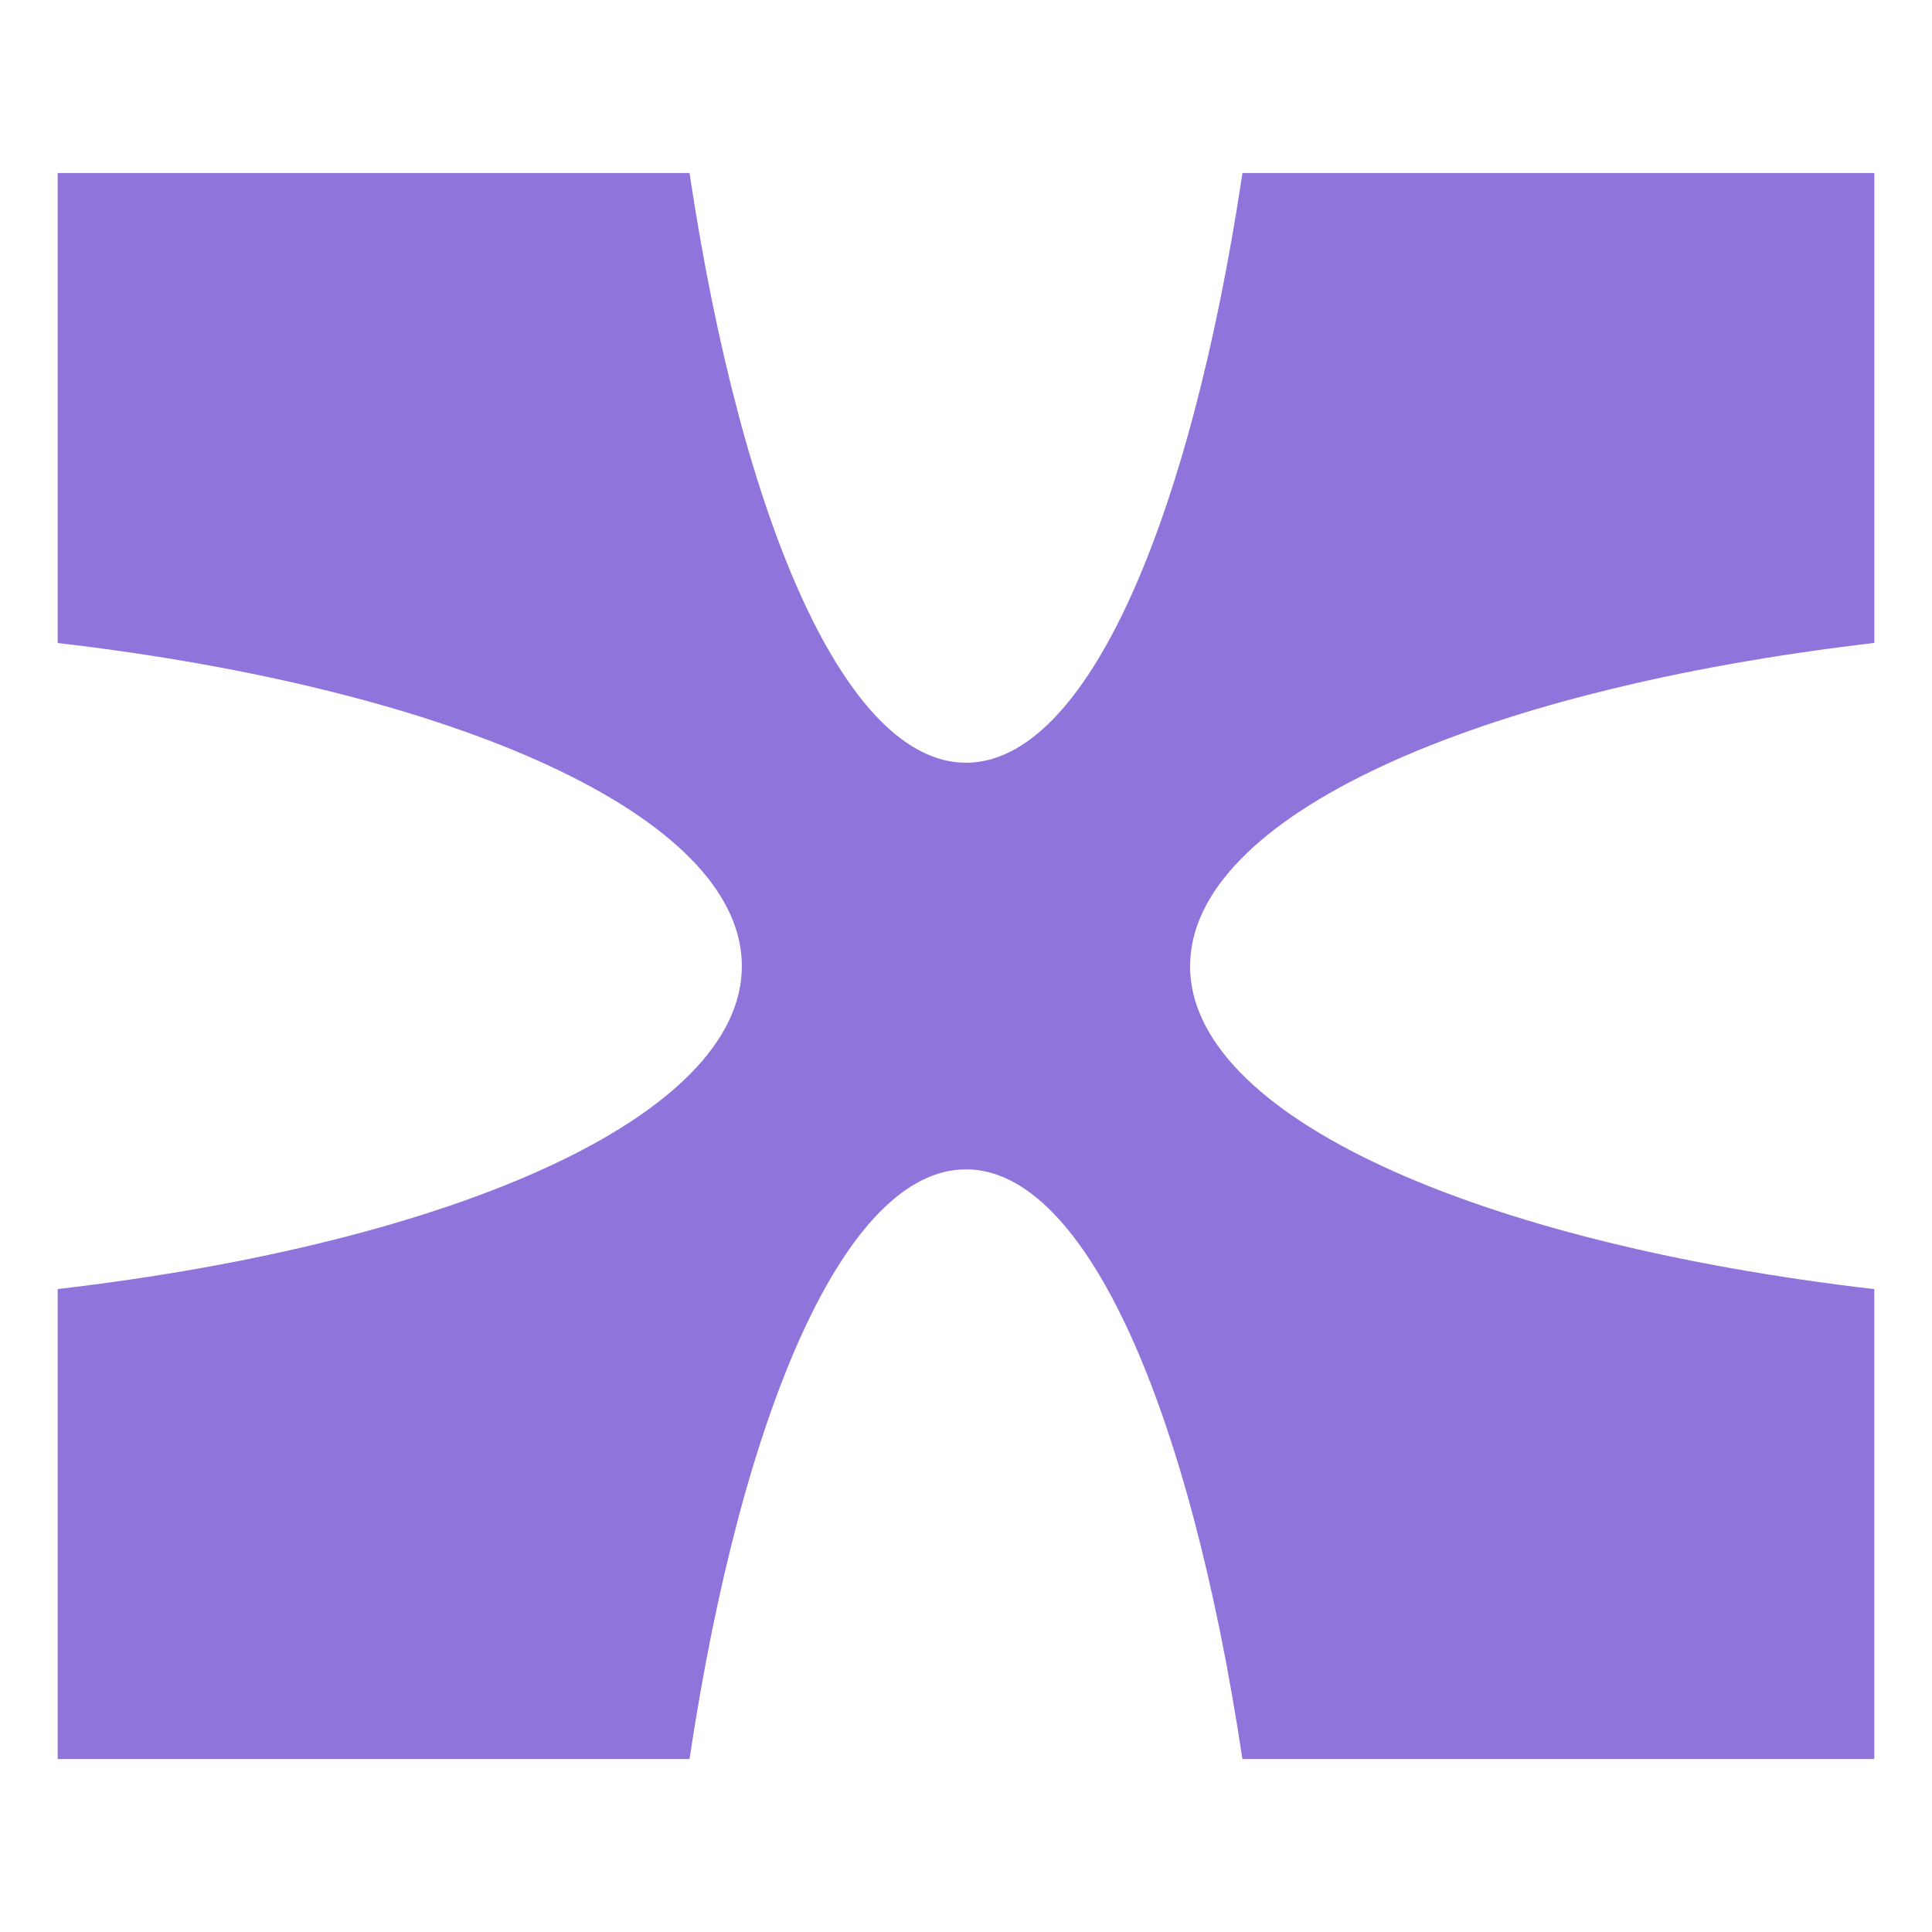 <svg width="67" height="67" viewBox="0 0 67 67" fill="none" xmlns="http://www.w3.org/2000/svg">
<g clip-path="url(#clip0_2926_2955)">
<path d="M41.273 33.5C41.273 28.307 51.198 23.904 65 22.297V6H43.088C41.263 18.155 37.658 26.451 33.501 26.451C29.344 26.451 25.737 18.155 23.912 6H2V22.299C15.802 23.904 25.727 28.307 25.727 33.503C25.727 38.698 15.802 43.096 2 44.703V61.003H23.912C25.737 48.847 29.342 40.552 33.499 40.552C37.656 40.552 41.261 48.847 43.086 61.003H64.998V44.706C51.196 43.101 41.27 38.698 41.27 33.503L41.273 33.5Z" fill="#8F74DC"/>
</g>
<defs>
<clipPath id="clip0_2926_2955">
<rect width="63" height="55" fill="white" transform="translate(2 6)"/>
</clipPath>
</defs>
</svg>
